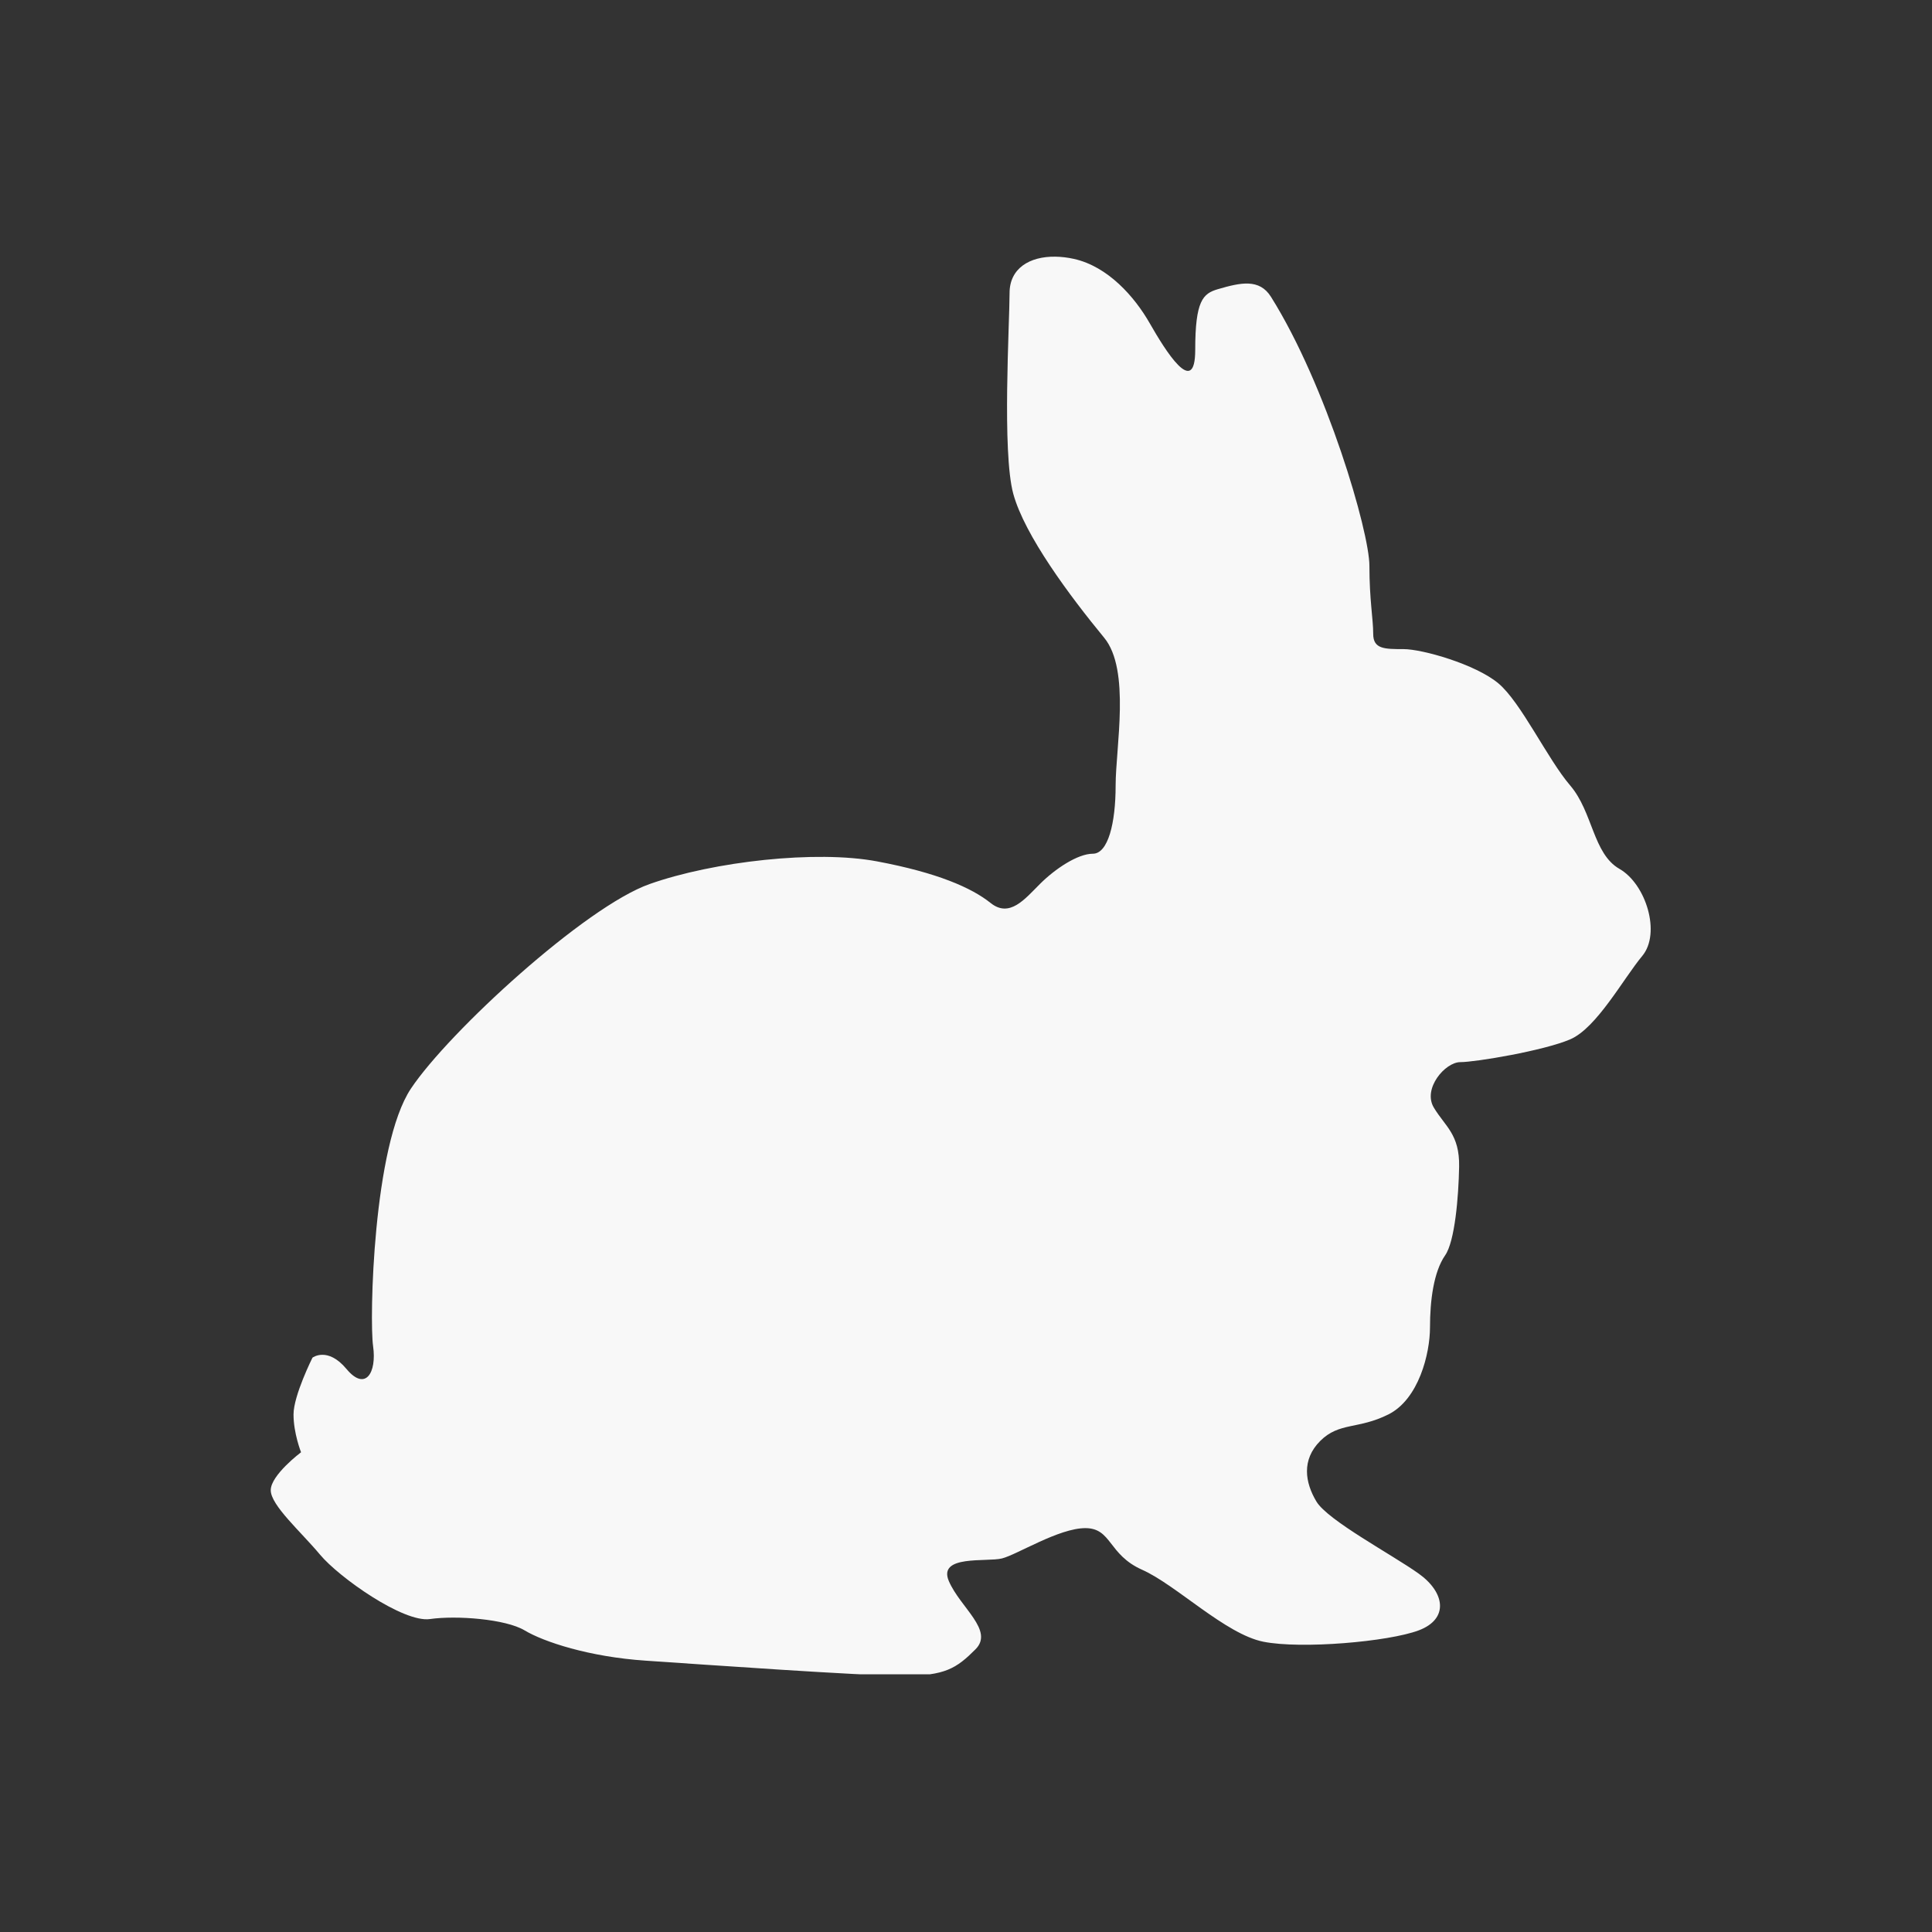 <svg xmlns="http://www.w3.org/2000/svg" xmlns:xlink="http://www.w3.org/1999/xlink" width="500" viewBox="0 0 375 375" height="500" preserveAspectRatio="xMidYMid meet"><rect x="0" y="0" width="375" height="375" fill="#333333" stroke="none"/><defs><clipPath id="b56f113740"><path d="M 52.488 49.73 L 321 49.73 L 321 324.98 L 52.488 324.98 Z M 52.488 49.73 " clip-rule="nonzero"></path></clipPath></defs><g clip-path="url(#b56f113740)"><path fill="#f8f8f8" d="M 204.848 49.82 C 199.844 49.746 195.957 52.09 195.957 56.871 C 195.957 62.754 194.473 87.754 196.676 95.844 C 198.883 103.934 207.711 115.766 214.324 123.793 C 219.469 130.043 216.543 145.109 216.543 152.461 C 216.543 159.816 215.062 165.707 212.121 165.707 C 209.18 165.707 204.781 168.648 201.84 171.59 C 198.898 174.531 195.953 178.211 192.277 175.27 C 188.602 172.328 181.973 169.395 170.207 167.188 C 158.441 164.98 138.598 167.176 126.094 171.59 C 113.594 176 87.113 200.273 79.758 211.301 C 72.406 222.332 71.684 256.148 72.418 261.297 C 73.152 266.445 70.93 270.133 67.254 265.719 C 63.578 261.309 60.652 263.52 60.652 263.52 C 60.652 263.52 56.973 270.867 56.973 274.543 C 56.973 278.219 58.434 281.883 58.434 281.883 C 58.434 281.883 52.551 286.305 52.551 289.246 C 52.551 292.188 58.438 297.34 62.113 301.75 C 65.789 306.164 78.293 314.992 83.441 314.258 C 88.59 313.52 98.148 314.25 101.828 316.457 C 105.504 318.664 114.324 321.602 125.355 322.336 C 136.383 323.074 167.262 325.277 175.348 325.277 C 183.438 325.277 185.66 323.816 189.336 320.137 C 193.012 316.461 186.379 312.039 184.172 306.891 C 181.965 301.746 191.535 303.227 194.477 302.492 C 197.418 301.758 205.516 296.609 210.664 296.609 C 215.812 296.609 215.066 301.75 221.688 304.691 C 228.305 307.633 237.859 317.184 245.211 318.656 C 252.566 320.125 269.48 318.664 275.363 316.457 C 281.246 314.25 280.512 309.109 275.363 305.434 C 270.215 301.758 257.723 295.125 255.516 291.445 C 253.312 287.77 252.582 283.359 256.258 279.684 C 259.934 276.008 263.598 277.484 269.48 274.543 C 275.363 271.602 277.562 262.762 277.562 257.617 C 277.562 252.469 278.262 246.875 280.504 243.652 C 282.383 240.953 283.109 232.34 283.215 226.457 C 283.328 220.172 280.512 218.66 278.305 214.984 C 276.098 211.309 280.504 206.16 283.445 206.16 C 286.387 206.16 299.625 203.945 304.773 201.738 C 309.918 199.531 315.082 189.965 318.758 185.551 C 322.434 181.141 319.484 171.59 314.336 168.648 C 309.188 165.707 309.184 157.609 304.773 152.461 C 300.359 147.312 295.223 136.293 290.809 132.617 C 286.398 128.941 276.098 125.992 272.422 125.992 C 268.746 125.992 266.539 125.992 266.539 123.051 C 266.539 120.109 265.801 116.449 265.801 109.828 C 265.801 103.211 257.496 74.832 246.695 57.613 C 244.441 54.02 240.785 54.848 236.391 56.129 C 233.48 56.977 231.992 58.355 231.992 67.914 C 231.992 77.477 226.109 67.898 223.168 62.754 C 220.227 57.605 215.059 51.719 208.441 50.25 C 207.199 49.973 206.004 49.84 204.848 49.82 Z M 204.848 49.82 " fill-opacity="1" fill-rule="nonzero"></path></g></svg>